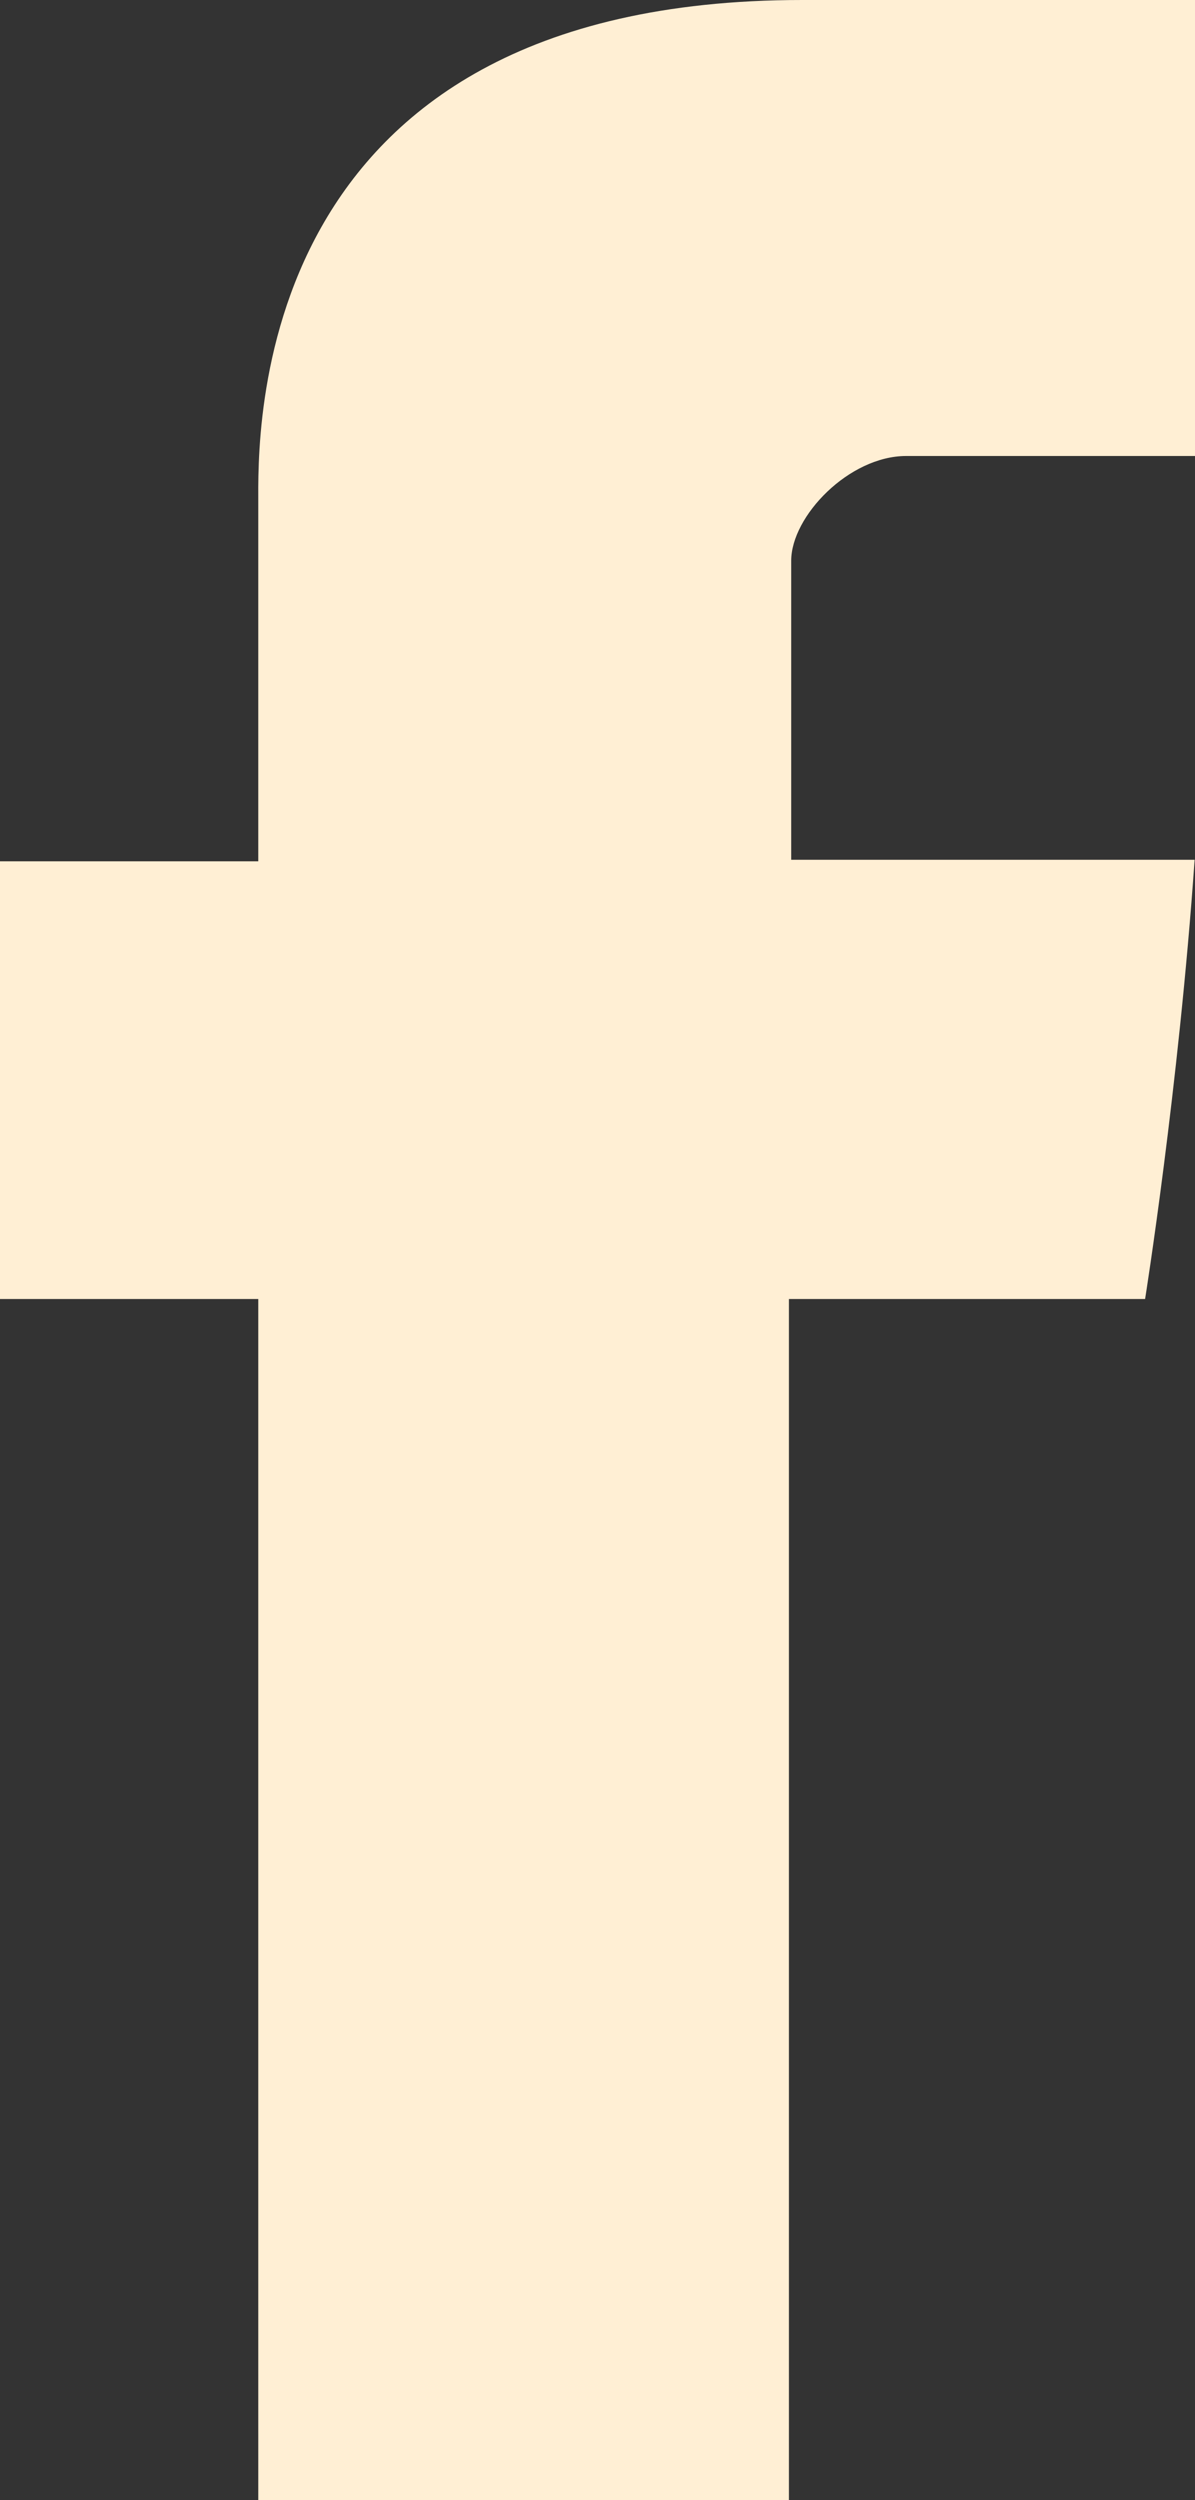<?xml version="1.0" encoding="UTF-8"?><svg id="Layer_2" xmlns="http://www.w3.org/2000/svg" viewBox="0 0 31.37 65.63"><rect x="0" y="0" width="31.37" height="65.63" fill="#333333" stroke="none"/><defs><style>.cls-1{fill:#ffefd4;stroke-width:0px;}</style></defs><g id="Layer_1-2"><path id="Facebook" class="cls-1" d="M6.78,13.22v9.39H0v11.49h6.78v31.53h13.93v-31.53h9.35s.88-5.51,1.3-11.53h-10.59v-7.85c0-1.17,1.52-2.75,3.02-2.75h7.59V0h-10.32C6.43,0,6.78,11.5,6.78,13.22Z"/></g></svg>